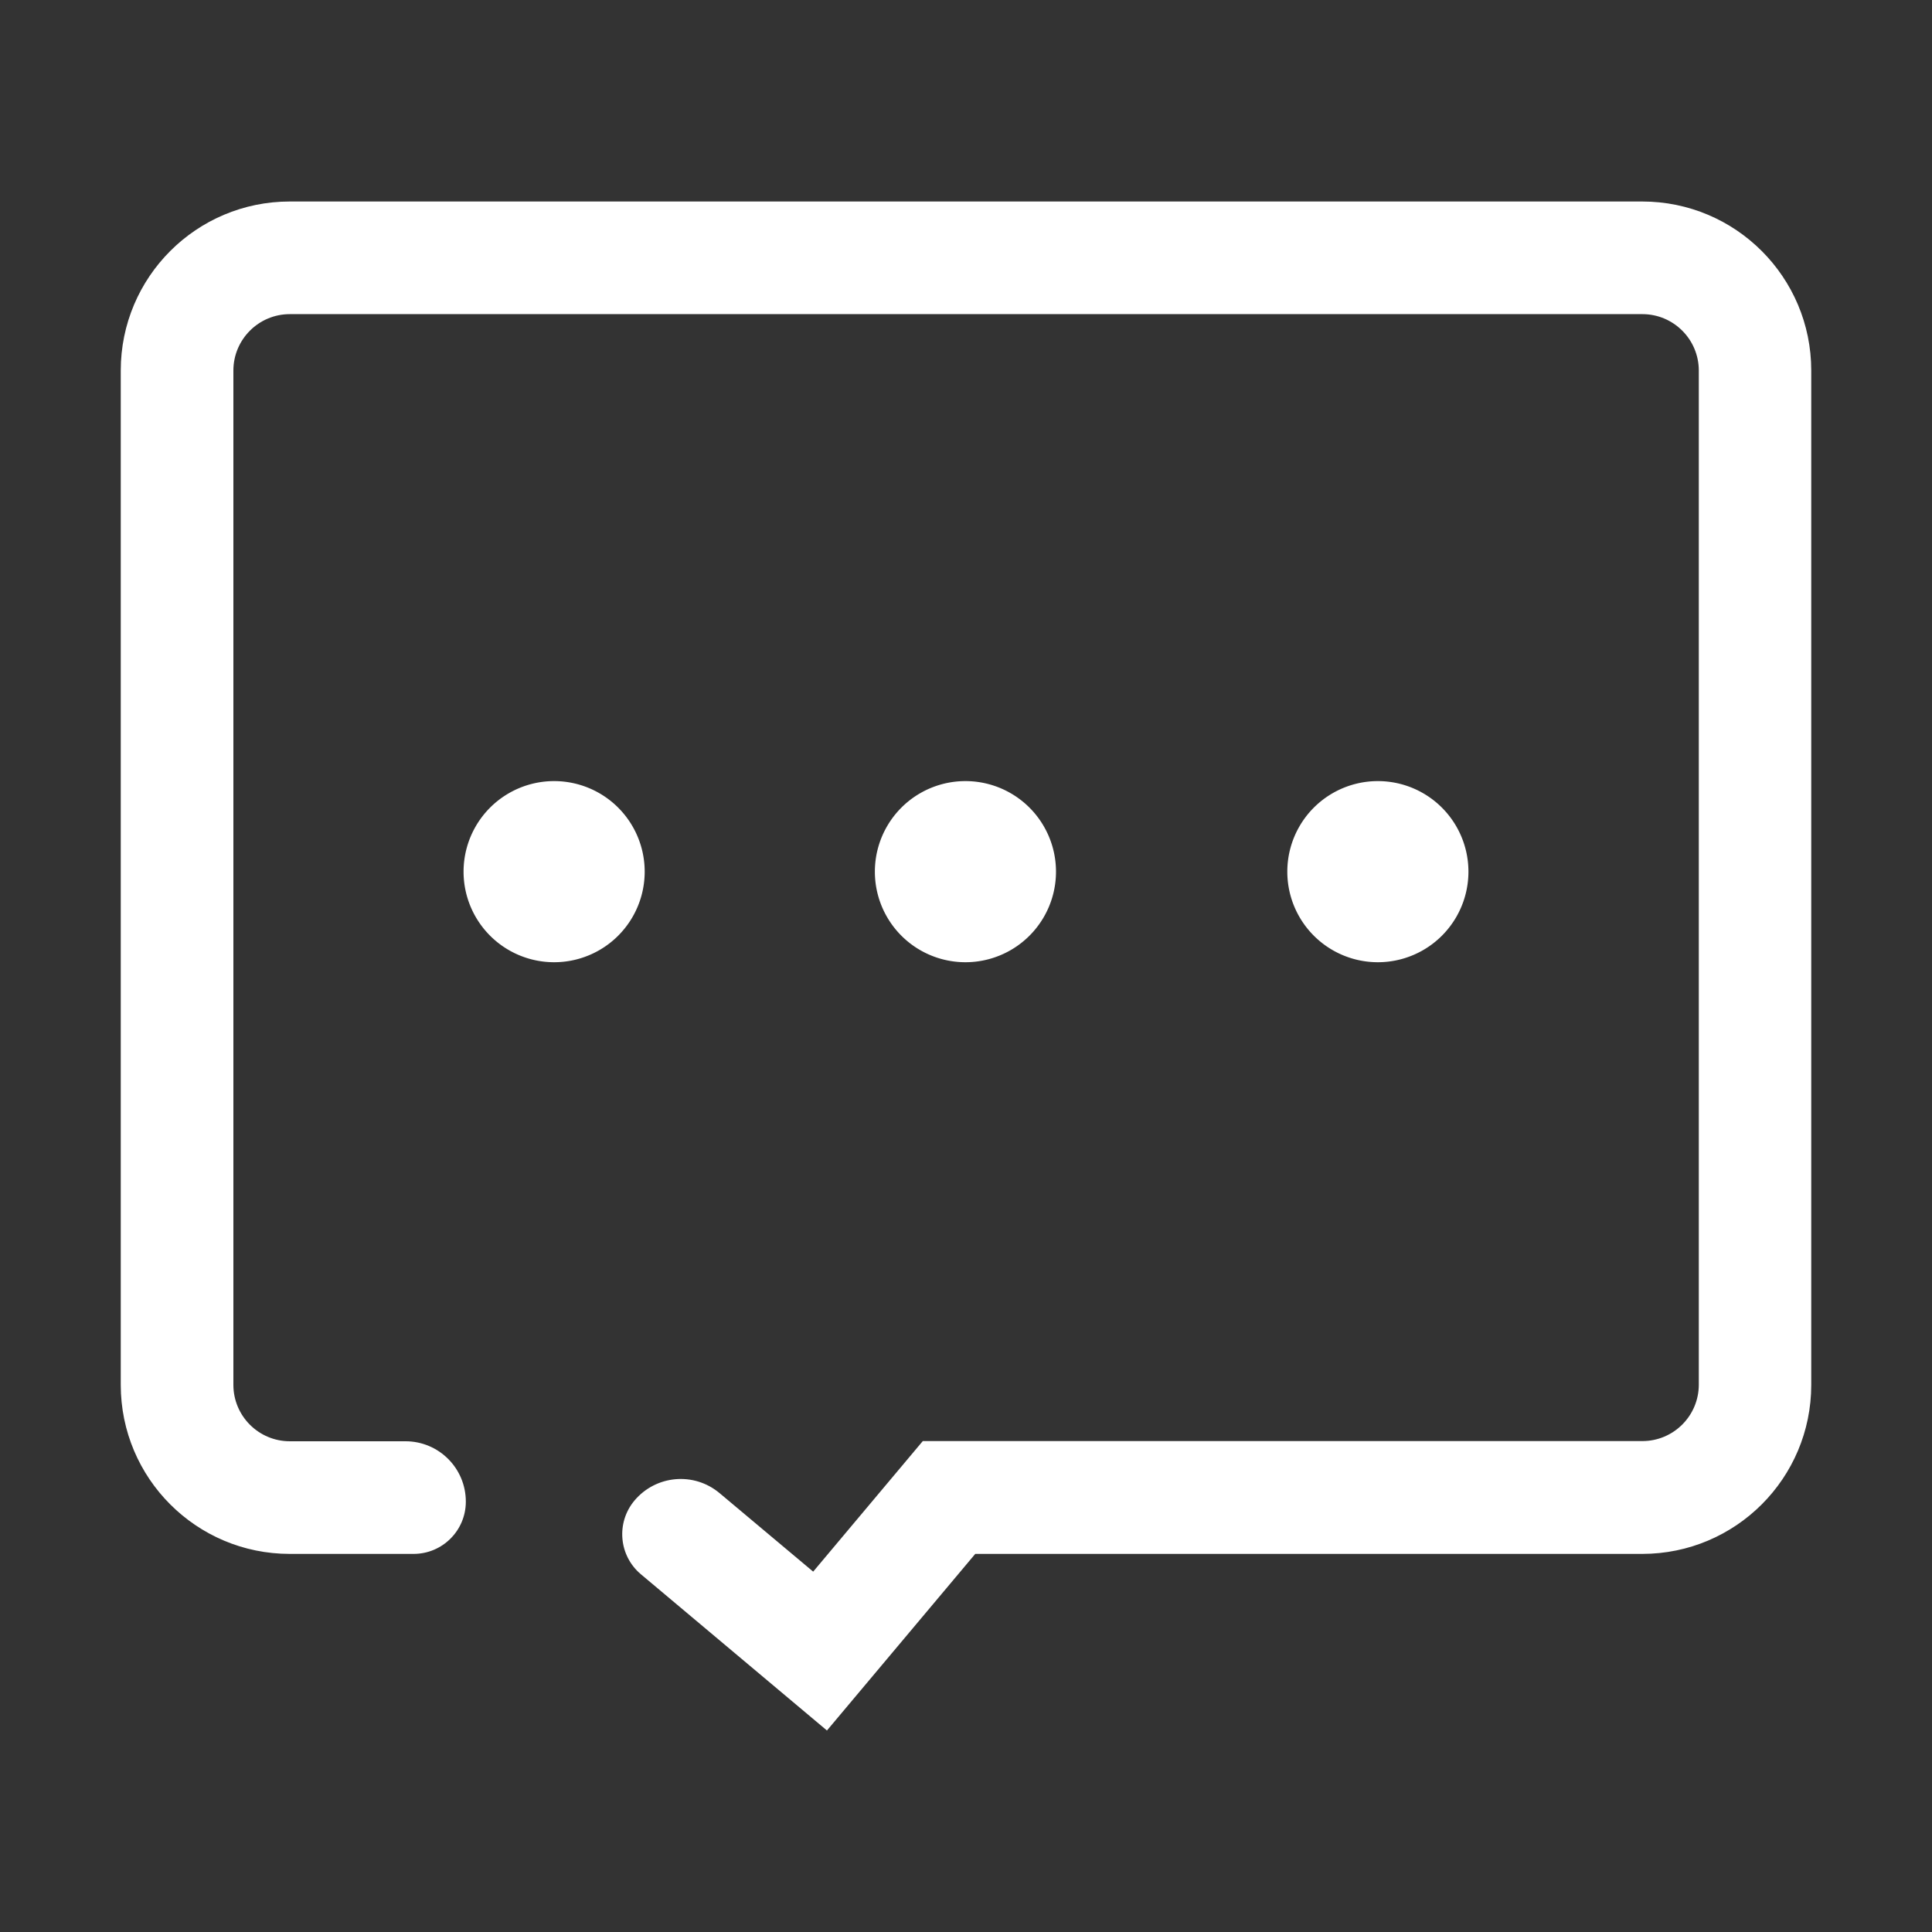<svg t="1729150846887" class="icon" viewBox="0 0 1024 1024" version="1.1" xmlns="http://www.w3.org/2000/svg"
	p-id="20108" width="20" height="20">
	<rect x="0" y="0" width="1024" height="1024" fill="#333333" stroke="none"/>
	<path
		d="M438.3 917.2l-98.6-82.8c-11.7-9.8-13.3-27.3-3.4-39.1 11.4-13.5 31.5-15.3 45.1-3.9L431 833l58.1-69.2h381.4c16.5 0 29.9-13.4 29.9-29.9V196.4c0-16.5-13.4-29.9-29.9-29.9H153.6c-16.5 0-29.9 13.4-29.9 29.9V734c0 16.5 13.4 29.9 29.9 29.9h61.3c17.7 0 32 14.3 32 32 0 15.3-12.4 27.7-27.7 27.7h-65.6c-49.5 0-89.6-40.1-89.6-89.6V196.4c0-49.5 40.1-89.6 89.6-89.6h716.8c49.5 0 89.6 40.1 89.6 89.6V734c0 49.5-40.1 89.6-89.6 89.6H516.9l-78.6 93.6z"
		fill="#ffffff" p-id="20109"></path>
	<path d="M293.7 462m-48 0a48 48 0 1 0 96 0 48 48 0 1 0-96 0Z" fill="#ffffff" p-id="20110"></path>
	<path d="M511.7 462m-48 0a48 48 0 1 0 96 0 48 48 0 1 0-96 0Z" fill="#ffffff" p-id="20111"></path>
	<path d="M730.3 462m-48 0a48 48 0 1 0 96 0 48 48 0 1 0-96 0Z" fill="#ffffff" p-id="20112"></path>
</svg>